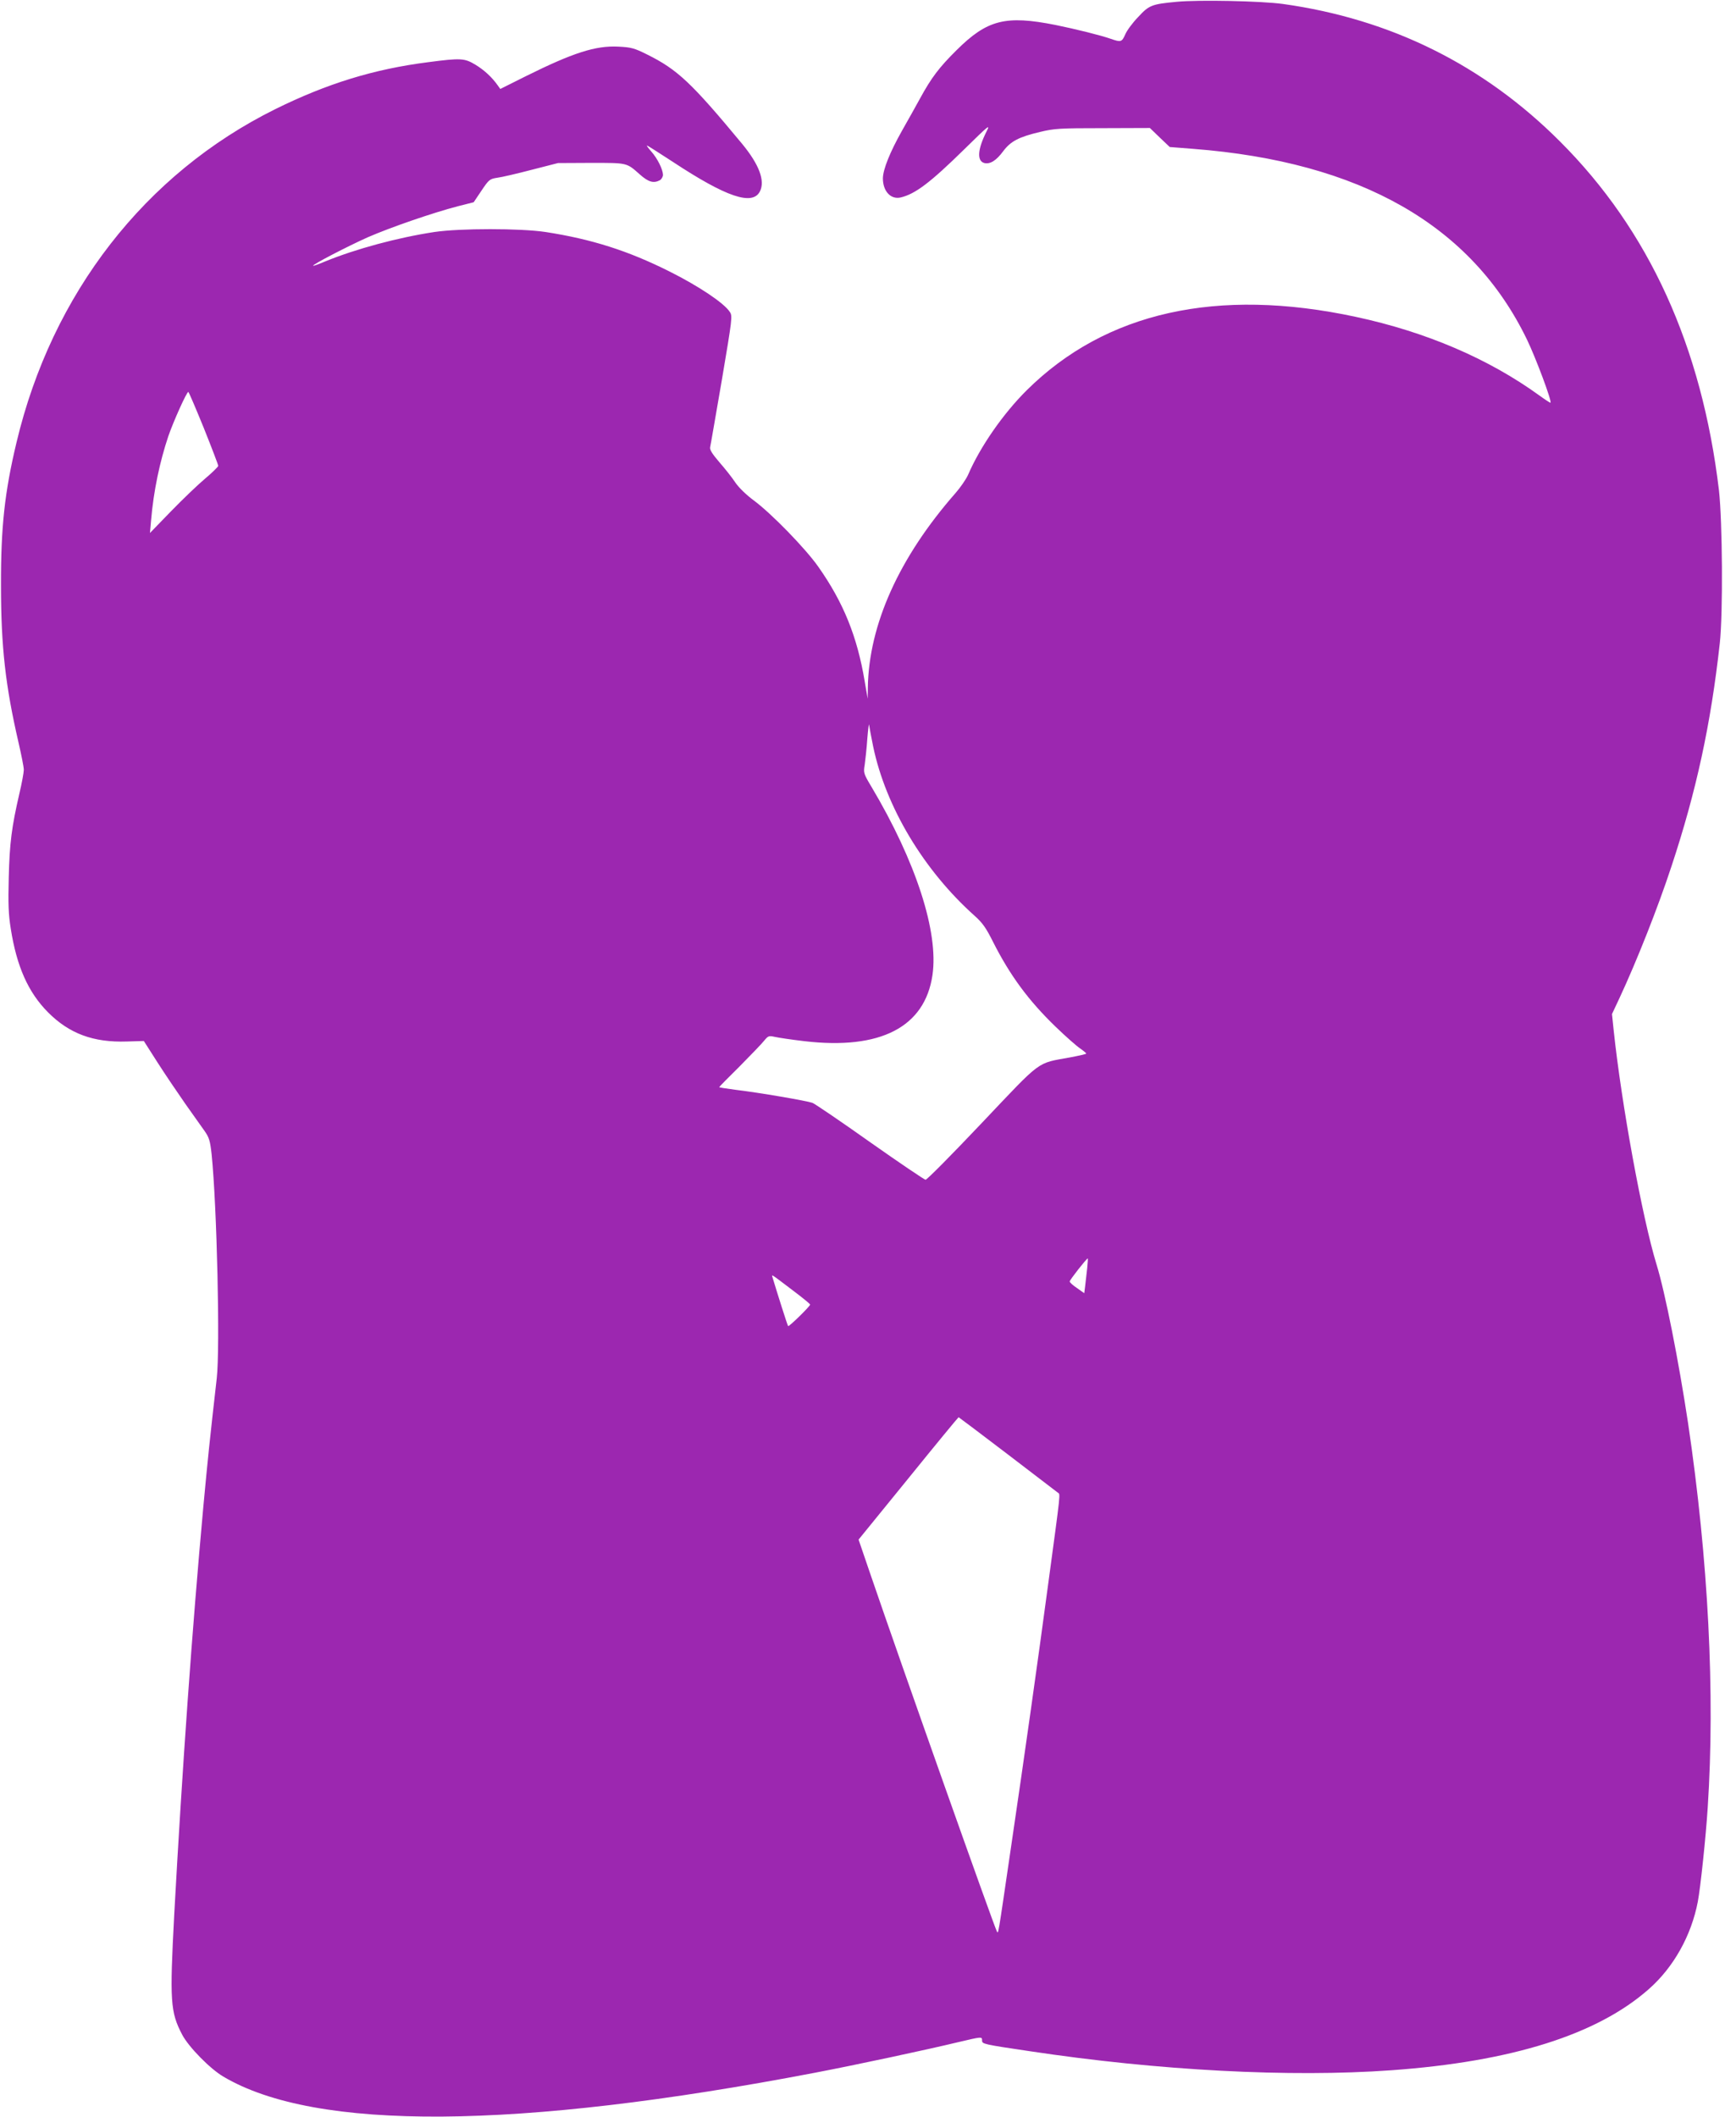 <?xml version="1.0" standalone="no"?>
<!DOCTYPE svg PUBLIC "-//W3C//DTD SVG 20010904//EN"
 "http://www.w3.org/TR/2001/REC-SVG-20010904/DTD/svg10.dtd">
<svg version="1.0" xmlns="http://www.w3.org/2000/svg"
 width="1050pt" height="1280pt" viewBox="0 0 1050 1280"
 preserveAspectRatio="xMidYMid meet">
<g transform="translate(0,1280) scale(0.1,-0.1)"
fill="#9c27b0" stroke="none">
<path d="M7116 12789 c-149 -14 -166 -20 -232 -92 -33 -34 -68 -81 -78 -105
-21 -47 -26 -48 -87 -27 -59 21 -212 59 -335 84 -302 60 -413 32 -599 -153
-104 -103 -152 -166 -220 -291 -21 -38 -69 -125 -108 -193 -74 -131 -116 -236
-117 -290 0 -79 48 -130 108 -116 88 21 179 90 381 288 153 150 162 158 138
111 -55 -109 -59 -179 -13 -191 35 -8 72 15 114 72 45 60 95 86 222 116 87 21
119 23 380 23 l285 1 60 -58 60 -57 140 -11 c1015 -78 1687 -463 2021 -1154
54 -112 151 -372 142 -381 -2 -2 -32 18 -68 44 -307 222 -685 384 -1110 475
-838 180 -1513 29 -1990 -444 -143 -142 -282 -342 -355 -512 -12 -26 -46 -76
-76 -110 -341 -389 -524 -795 -530 -1176 l-1 -67 -18 105 c-45 270 -128 476
-280 692 -77 110 -283 322 -391 402 -46 34 -91 78 -112 109 -19 29 -62 83 -96
122 -42 49 -59 75 -56 90 3 11 34 194 71 407 63 373 65 387 48 412 -34 53
-188 156 -364 244 -251 126 -472 196 -750 239 -153 23 -517 23 -673 0 -223
-34 -474 -102 -658 -177 -40 -17 -73 -29 -75 -27 -7 6 209 118 330 172 140 61
396 149 546 188 l95 24 47 70 c45 67 50 71 95 78 26 3 120 25 208 48 l160 41
200 1 c221 0 214 2 295 -70 52 -46 83 -55 121 -35 10 6 19 21 19 33 -1 33 -33
98 -70 140 -18 20 -30 37 -27 37 4 0 74 -45 157 -99 323 -213 481 -266 526
-179 33 64 -4 163 -108 289 -306 369 -390 448 -573 539 -80 40 -98 44 -175 48
-138 7 -274 -37 -560 -179 l-154 -77 -15 21 c-35 50 -83 94 -136 126 -65 39
-87 41 -285 15 -329 -42 -611 -129 -925 -284 -787 -390 -1351 -1115 -1565
-2015 -72 -301 -95 -513 -94 -865 0 -371 27 -608 106 -950 17 -74 32 -148 32
-165 0 -16 -12 -82 -27 -145 -46 -199 -59 -298 -64 -505 -4 -160 -2 -222 12
-310 36 -229 105 -385 225 -506 128 -129 274 -184 478 -177 l102 3 83 -130
c46 -72 122 -184 168 -250 47 -66 99 -140 117 -165 27 -39 33 -58 42 -140 32
-311 52 -1172 31 -1355 -42 -369 -54 -485 -81 -775 -68 -744 -127 -1574 -176
-2465 -28 -528 -24 -591 48 -729 39 -74 169 -207 250 -254 558 -330 1774 -321
3577 24 251 48 667 137 867 185 144 34 144 34 144 10 0 -21 6 -23 290 -65 776
-117 1574 -159 2185 -115 727 52 1246 215 1558 491 150 132 257 324 296 528
16 83 49 395 60 570 45 688 4 1497 -119 2325 -56 371 -138 789 -191 960 -86
282 -211 964 -259 1416 l-10 97 46 98 c104 223 233 549 314 796 150 453 238
859 292 1348 20 180 16 739 -5 925 -104 871 -423 1572 -962 2110 -462 462
-1023 740 -1675 831 -130 18 -511 26 -644 13z m-5883 -2578 c48 -120 87 -222
87 -228 0 -5 -35 -40 -78 -76 -43 -36 -136 -125 -207 -198 l-128 -132 7 79
c15 175 52 351 104 506 31 90 111 268 121 268 3 0 45 -99 94 -219z m4048
-1924 c76 -366 306 -750 614 -1025 48 -43 69 -73 111 -157 102 -202 214 -355
380 -515 60 -58 126 -116 147 -130 20 -14 37 -28 37 -31 0 -3 -44 -13 -97 -23
-207 -38 -166 -8 -534 -396 -180 -190 -333 -345 -341 -344 -8 1 -159 103 -335
227 -176 125 -334 232 -349 238 -33 12 -322 62 -466 79 -54 7 -98 14 -98 16 0
2 56 59 124 126 67 68 134 137 148 155 24 29 28 31 64 23 22 -5 102 -17 179
-26 460 -54 729 85 775 400 38 260 -100 686 -369 1138 -48 80 -49 85 -41 133
4 28 12 100 16 160 5 61 10 97 11 80 2 -16 13 -74 24 -128z m1295 -3154 c-4
-32 -9 -79 -12 -105 l-6 -48 -44 31 c-24 16 -44 34 -44 40 0 9 101 138 109
139 2 0 0 -26 -3 -57z m-1773 -142 c53 -40 97 -76 97 -80 0 -10 -129 -136
-133 -130 -4 3 -70 213 -94 293 -6 22 -18 29 130 -83z m1289 -983 c161 -123
298 -228 306 -234 16 -12 20 25 -59 -559 -62 -463 -141 -1022 -224 -1585 -82
-559 -76 -525 -86 -508 -18 33 -575 1604 -767 2166 l-69 202 301 370 c165 204
302 370 304 370 1 0 134 -100 294 -222z"/>
</g>
</svg>
